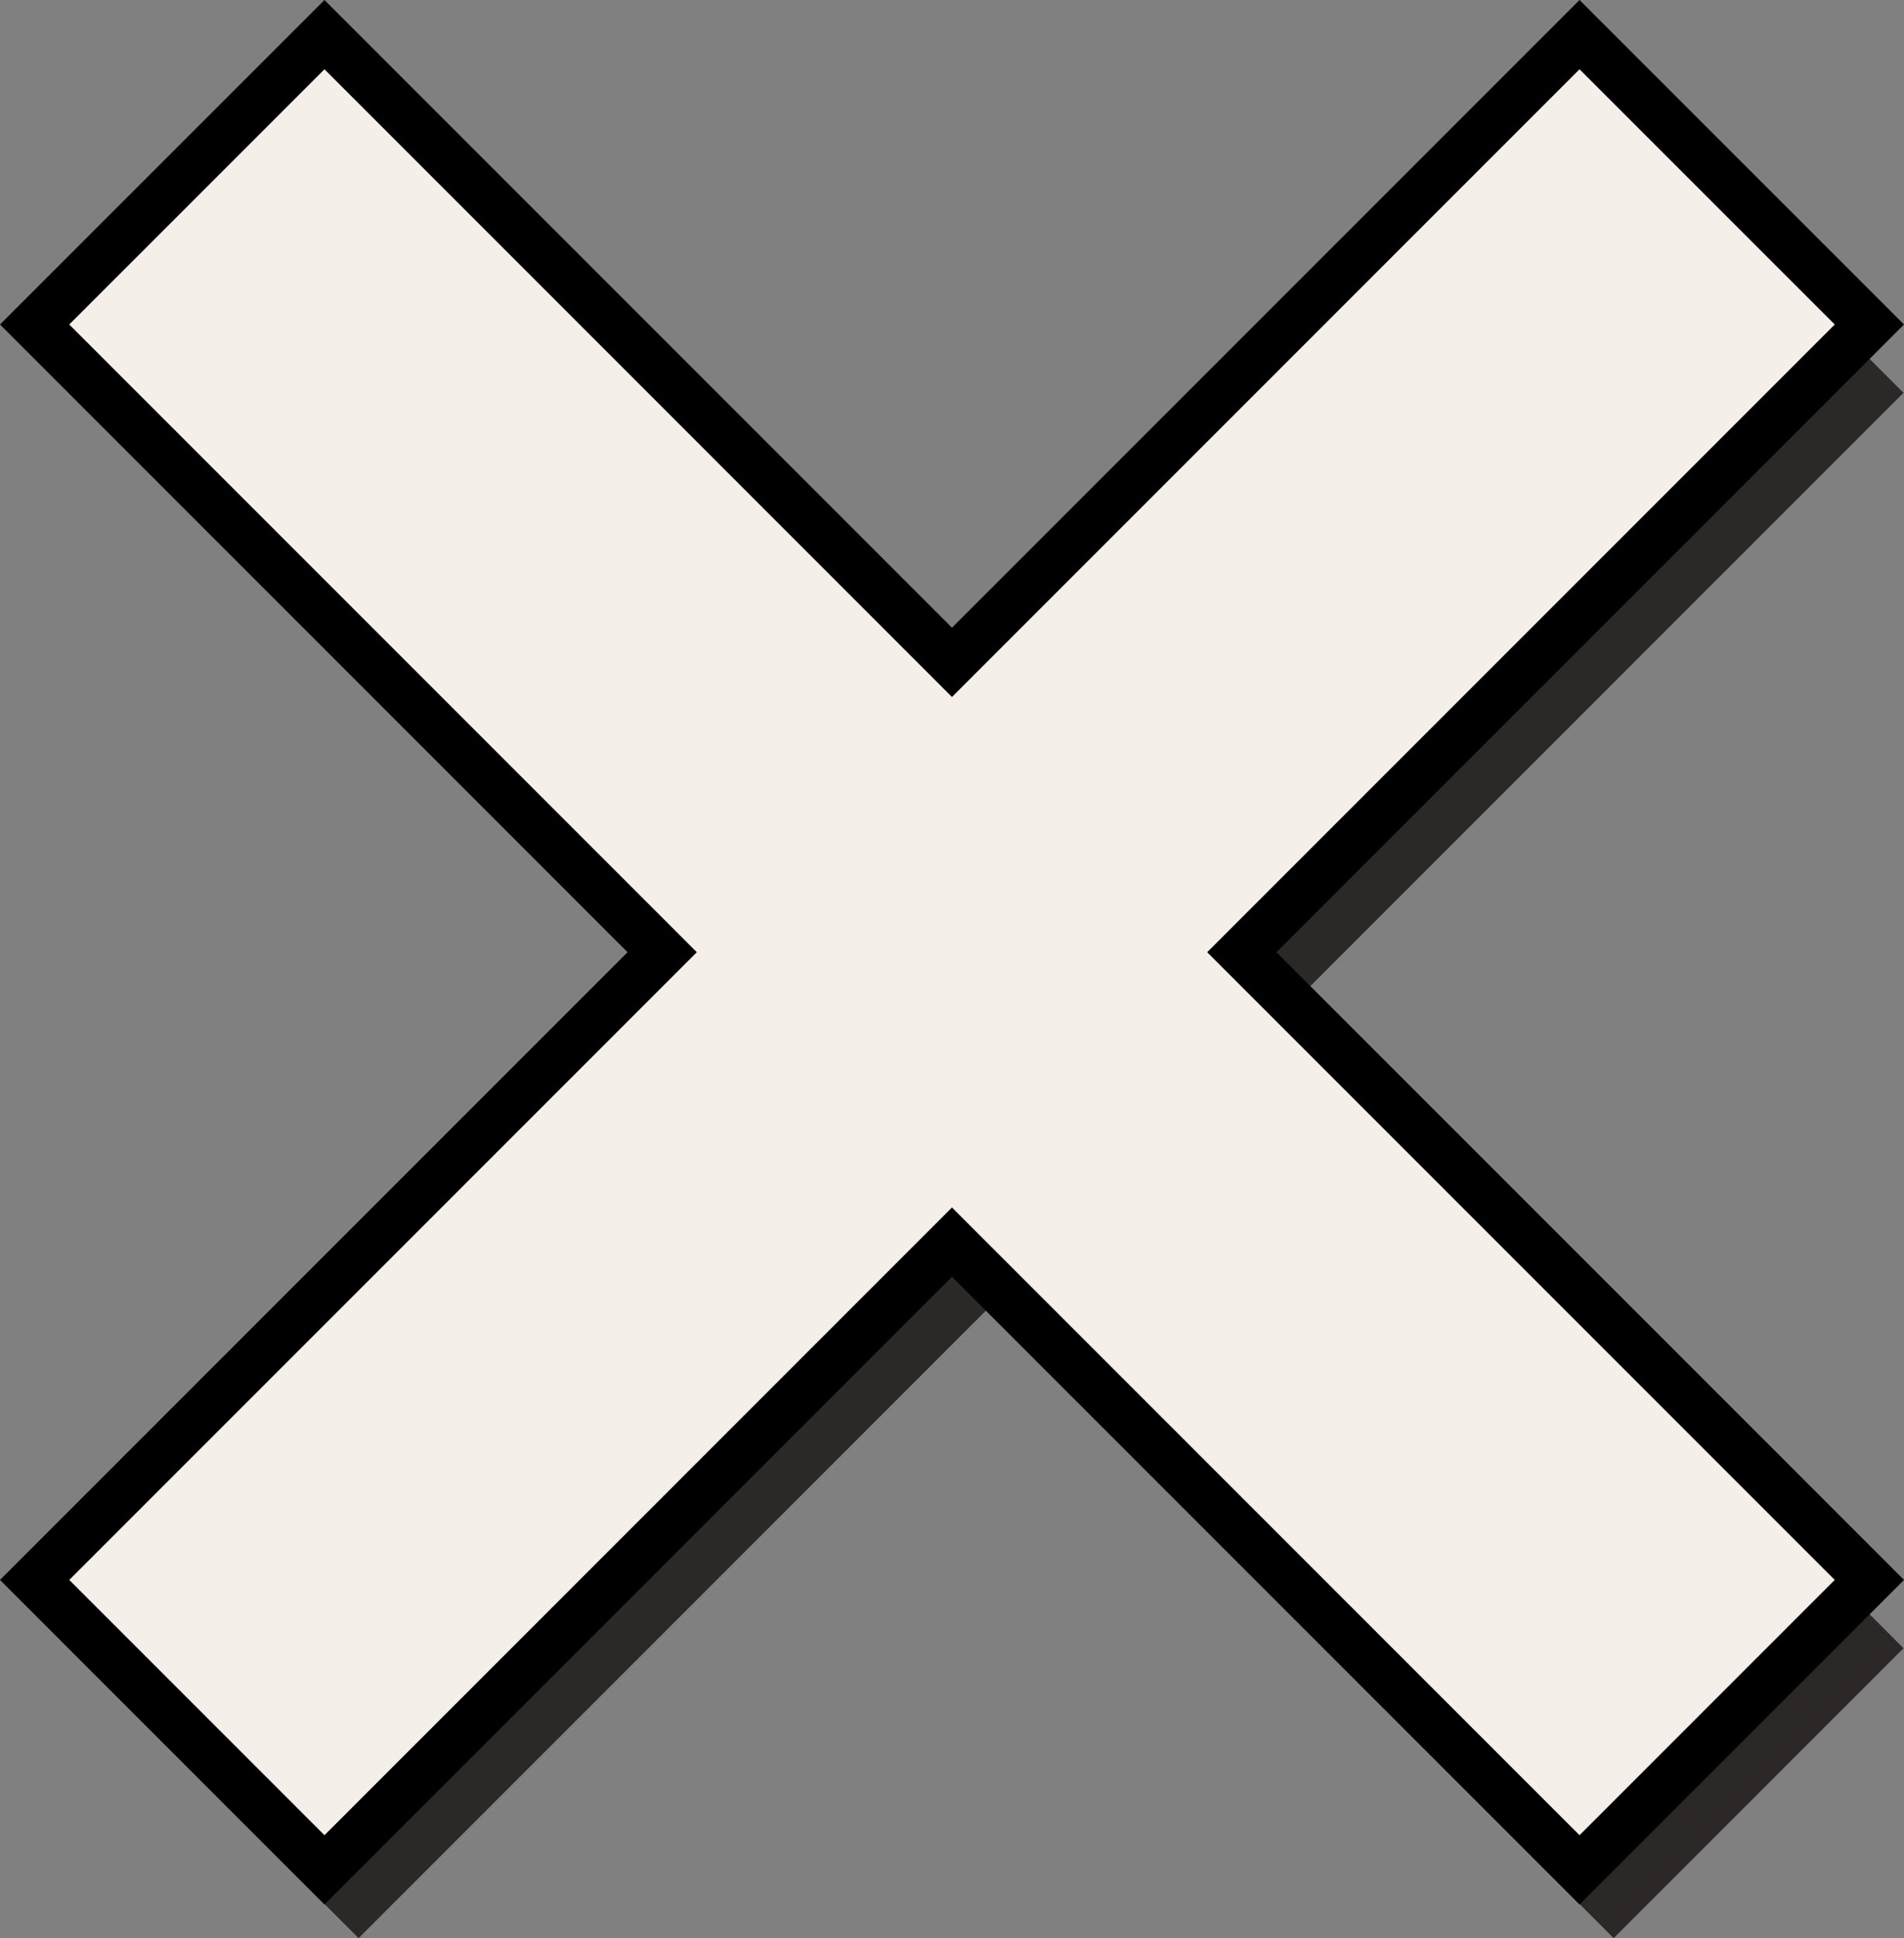 <svg xmlns="http://www.w3.org/2000/svg" width="38.875" height="39.563"><rect width="100%" height="100%" fill="#808080" stroke="none"/><g data-name="Groupe 152"><path data-name="Union 2" d="M20.134 26.749L7.322 39.562l-5.918-5.918 12.813-12.813L1.404 8.018l5.918-5.917 12.812 12.813L32.947 2.101l5.918 5.917-12.813 12.813 12.813 12.813-5.918 5.918z" fill="#2d2828"/><path data-name="Union 1" d="M19.437 25.355L6.625 38.168.707 32.25 13.52 19.437.707 6.624 6.625.707 19.437 13.52 32.25.707l5.918 5.917-12.813 12.813L38.168 32.25l-5.918 5.918z" fill="#f4efe8" stroke="#000"/></g></svg>